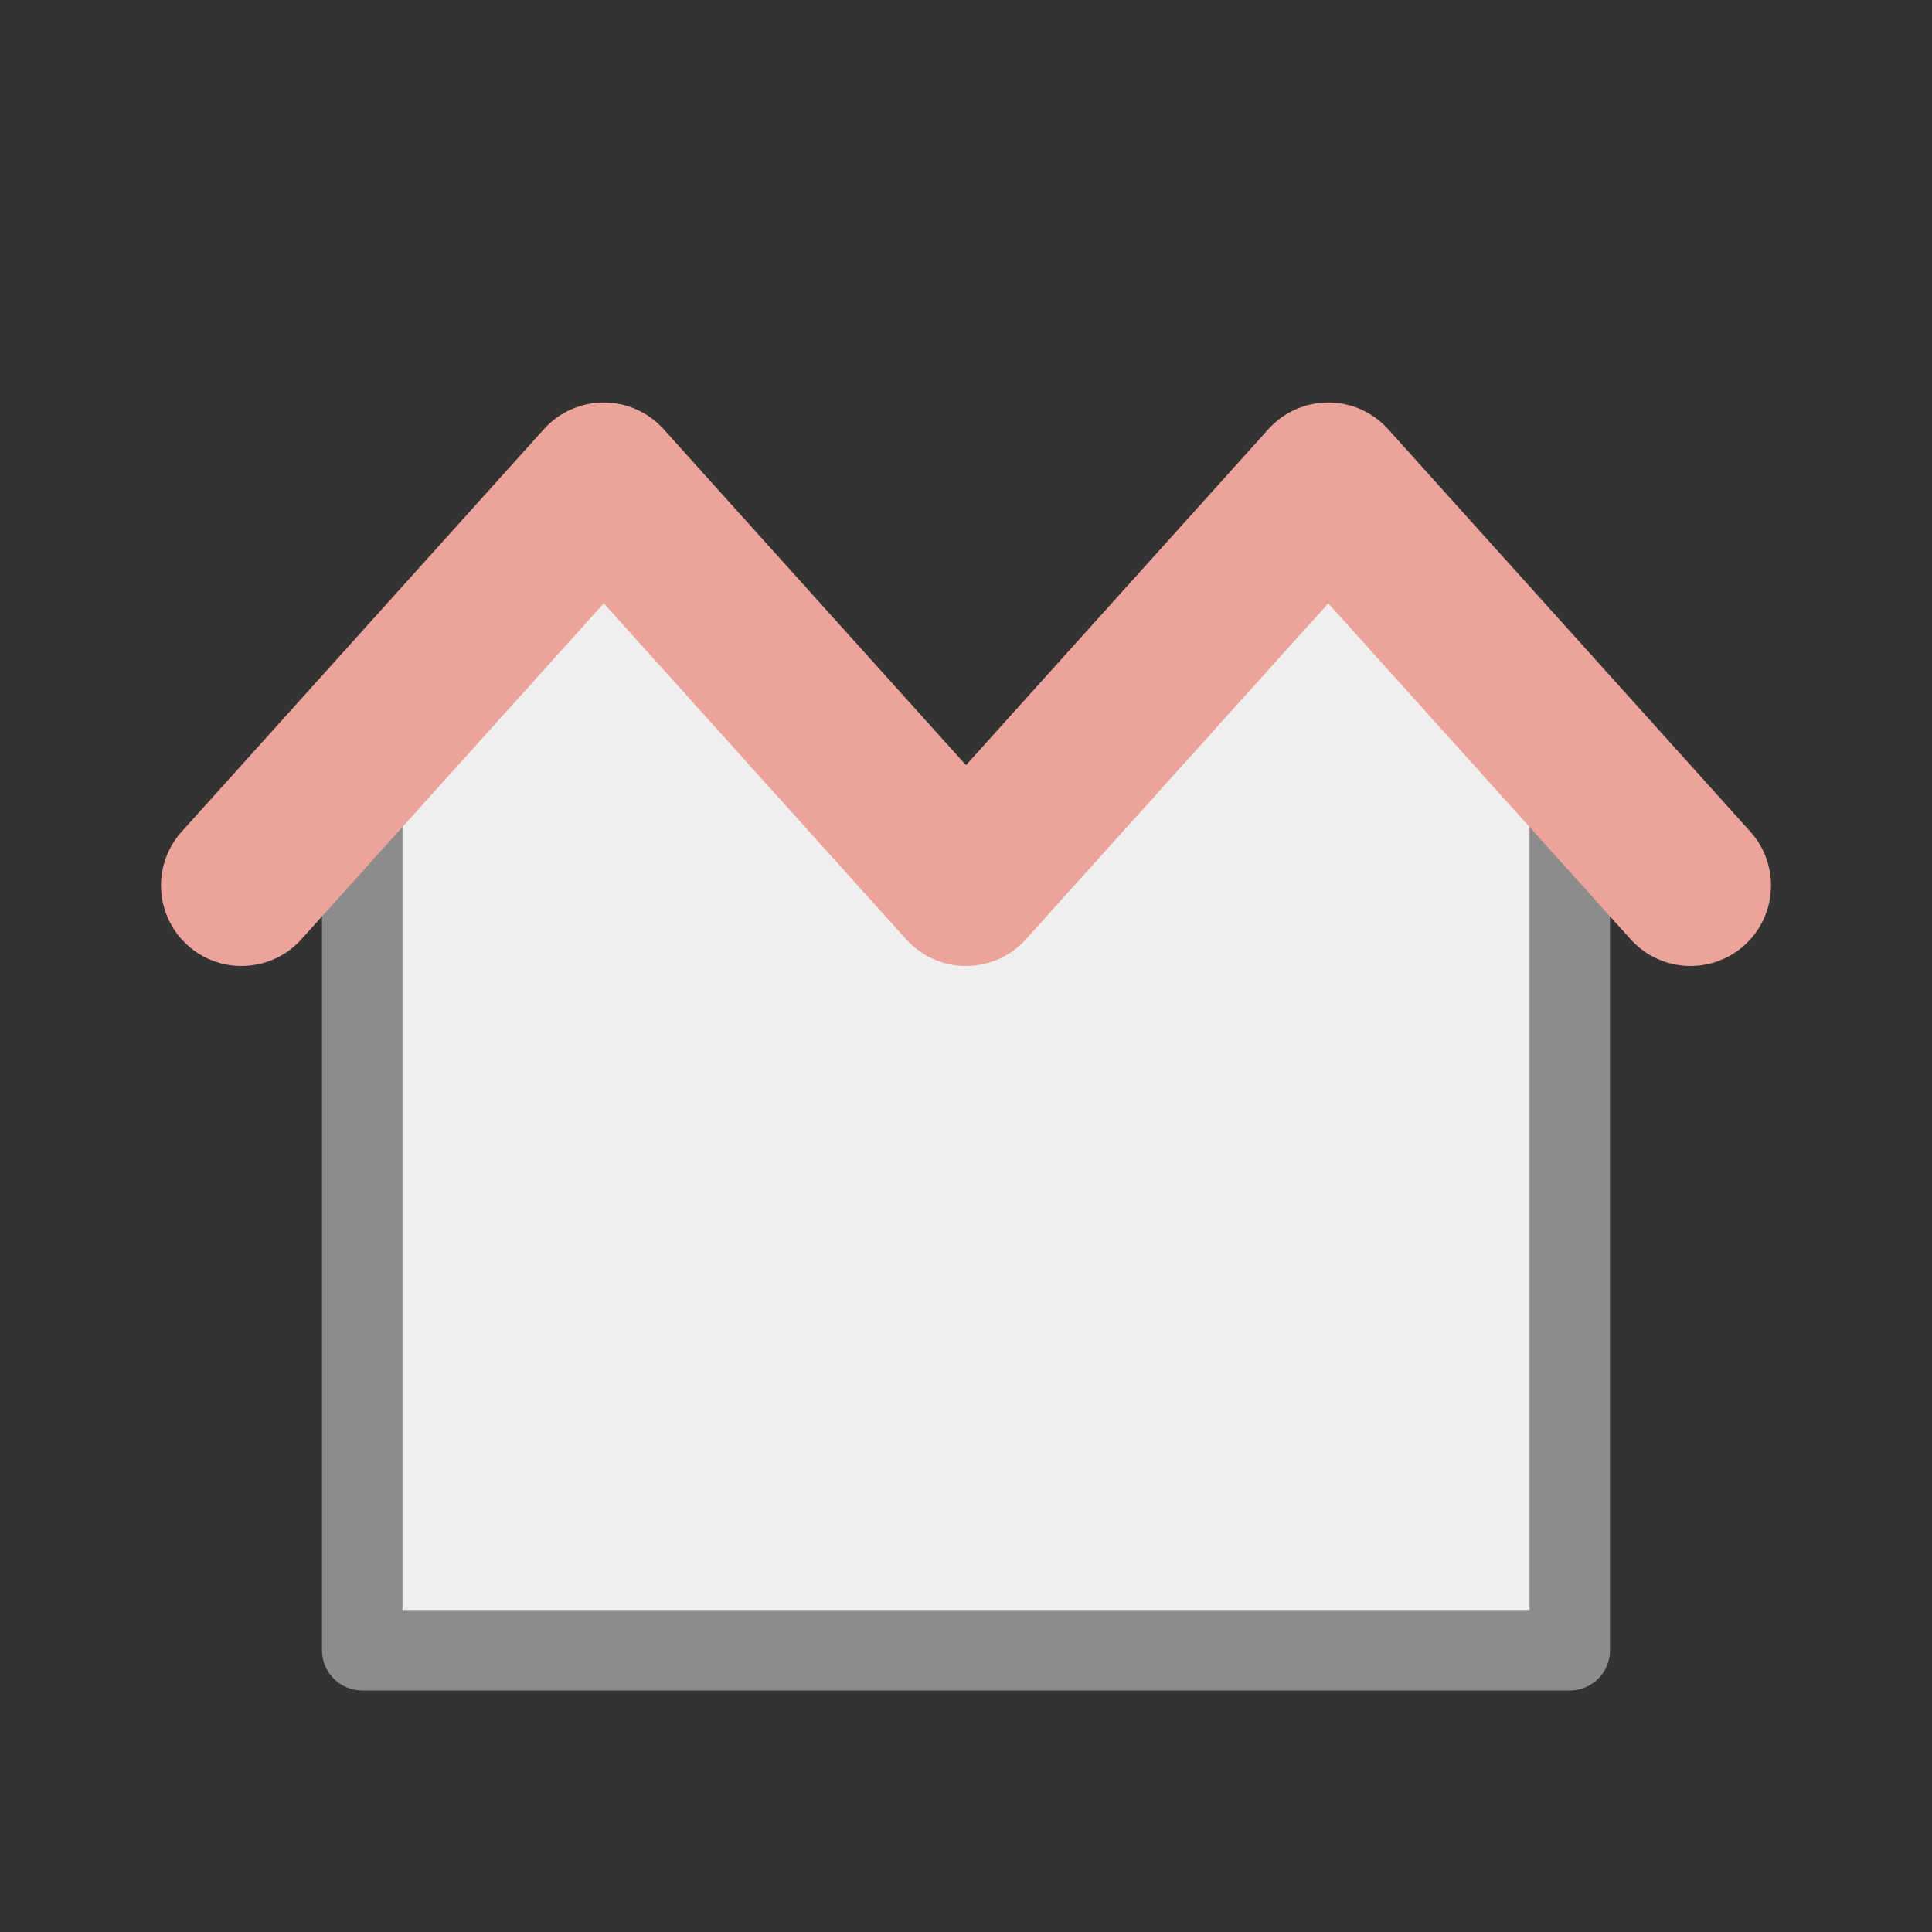 <?xml version="1.0" encoding="utf-8"?>
<!-- Generator: Adobe Illustrator 26.4.1, SVG Export Plug-In . SVG Version: 6.00 Build 0)  -->
<svg version="1.1" id="optimiert" xmlns="http://www.w3.org/2000/svg" xmlns:xlink="http://www.w3.org/1999/xlink" x="0px" y="0px"
	 viewBox="0 0 24 24" style="enable-background:new 0 0 24 24;" xml:space="preserve">
<rect x="0" y="0" width="24" height="24" fill="#333333" stroke="none"/>
<style type="text/css">
	.st0{fill:#EFEFEF;stroke:#8C8C8C;stroke-linejoin:round;stroke-miterlimit:10;}
	.st1{fill:none;stroke:#ECA399;stroke-width:2;stroke-linecap:round;stroke-linejoin:round;stroke-miterlimit:10;}
</style>
<polygon class="st0" points="4.5,9.3 7.5,6 12,11 16.5,6 19.5,9.3 19.5,20.5 4.5,20.5 "/>
<polyline class="st1" points="3,11 7.5,6 12,11 16.5,6 21,11 "/>
</svg>
